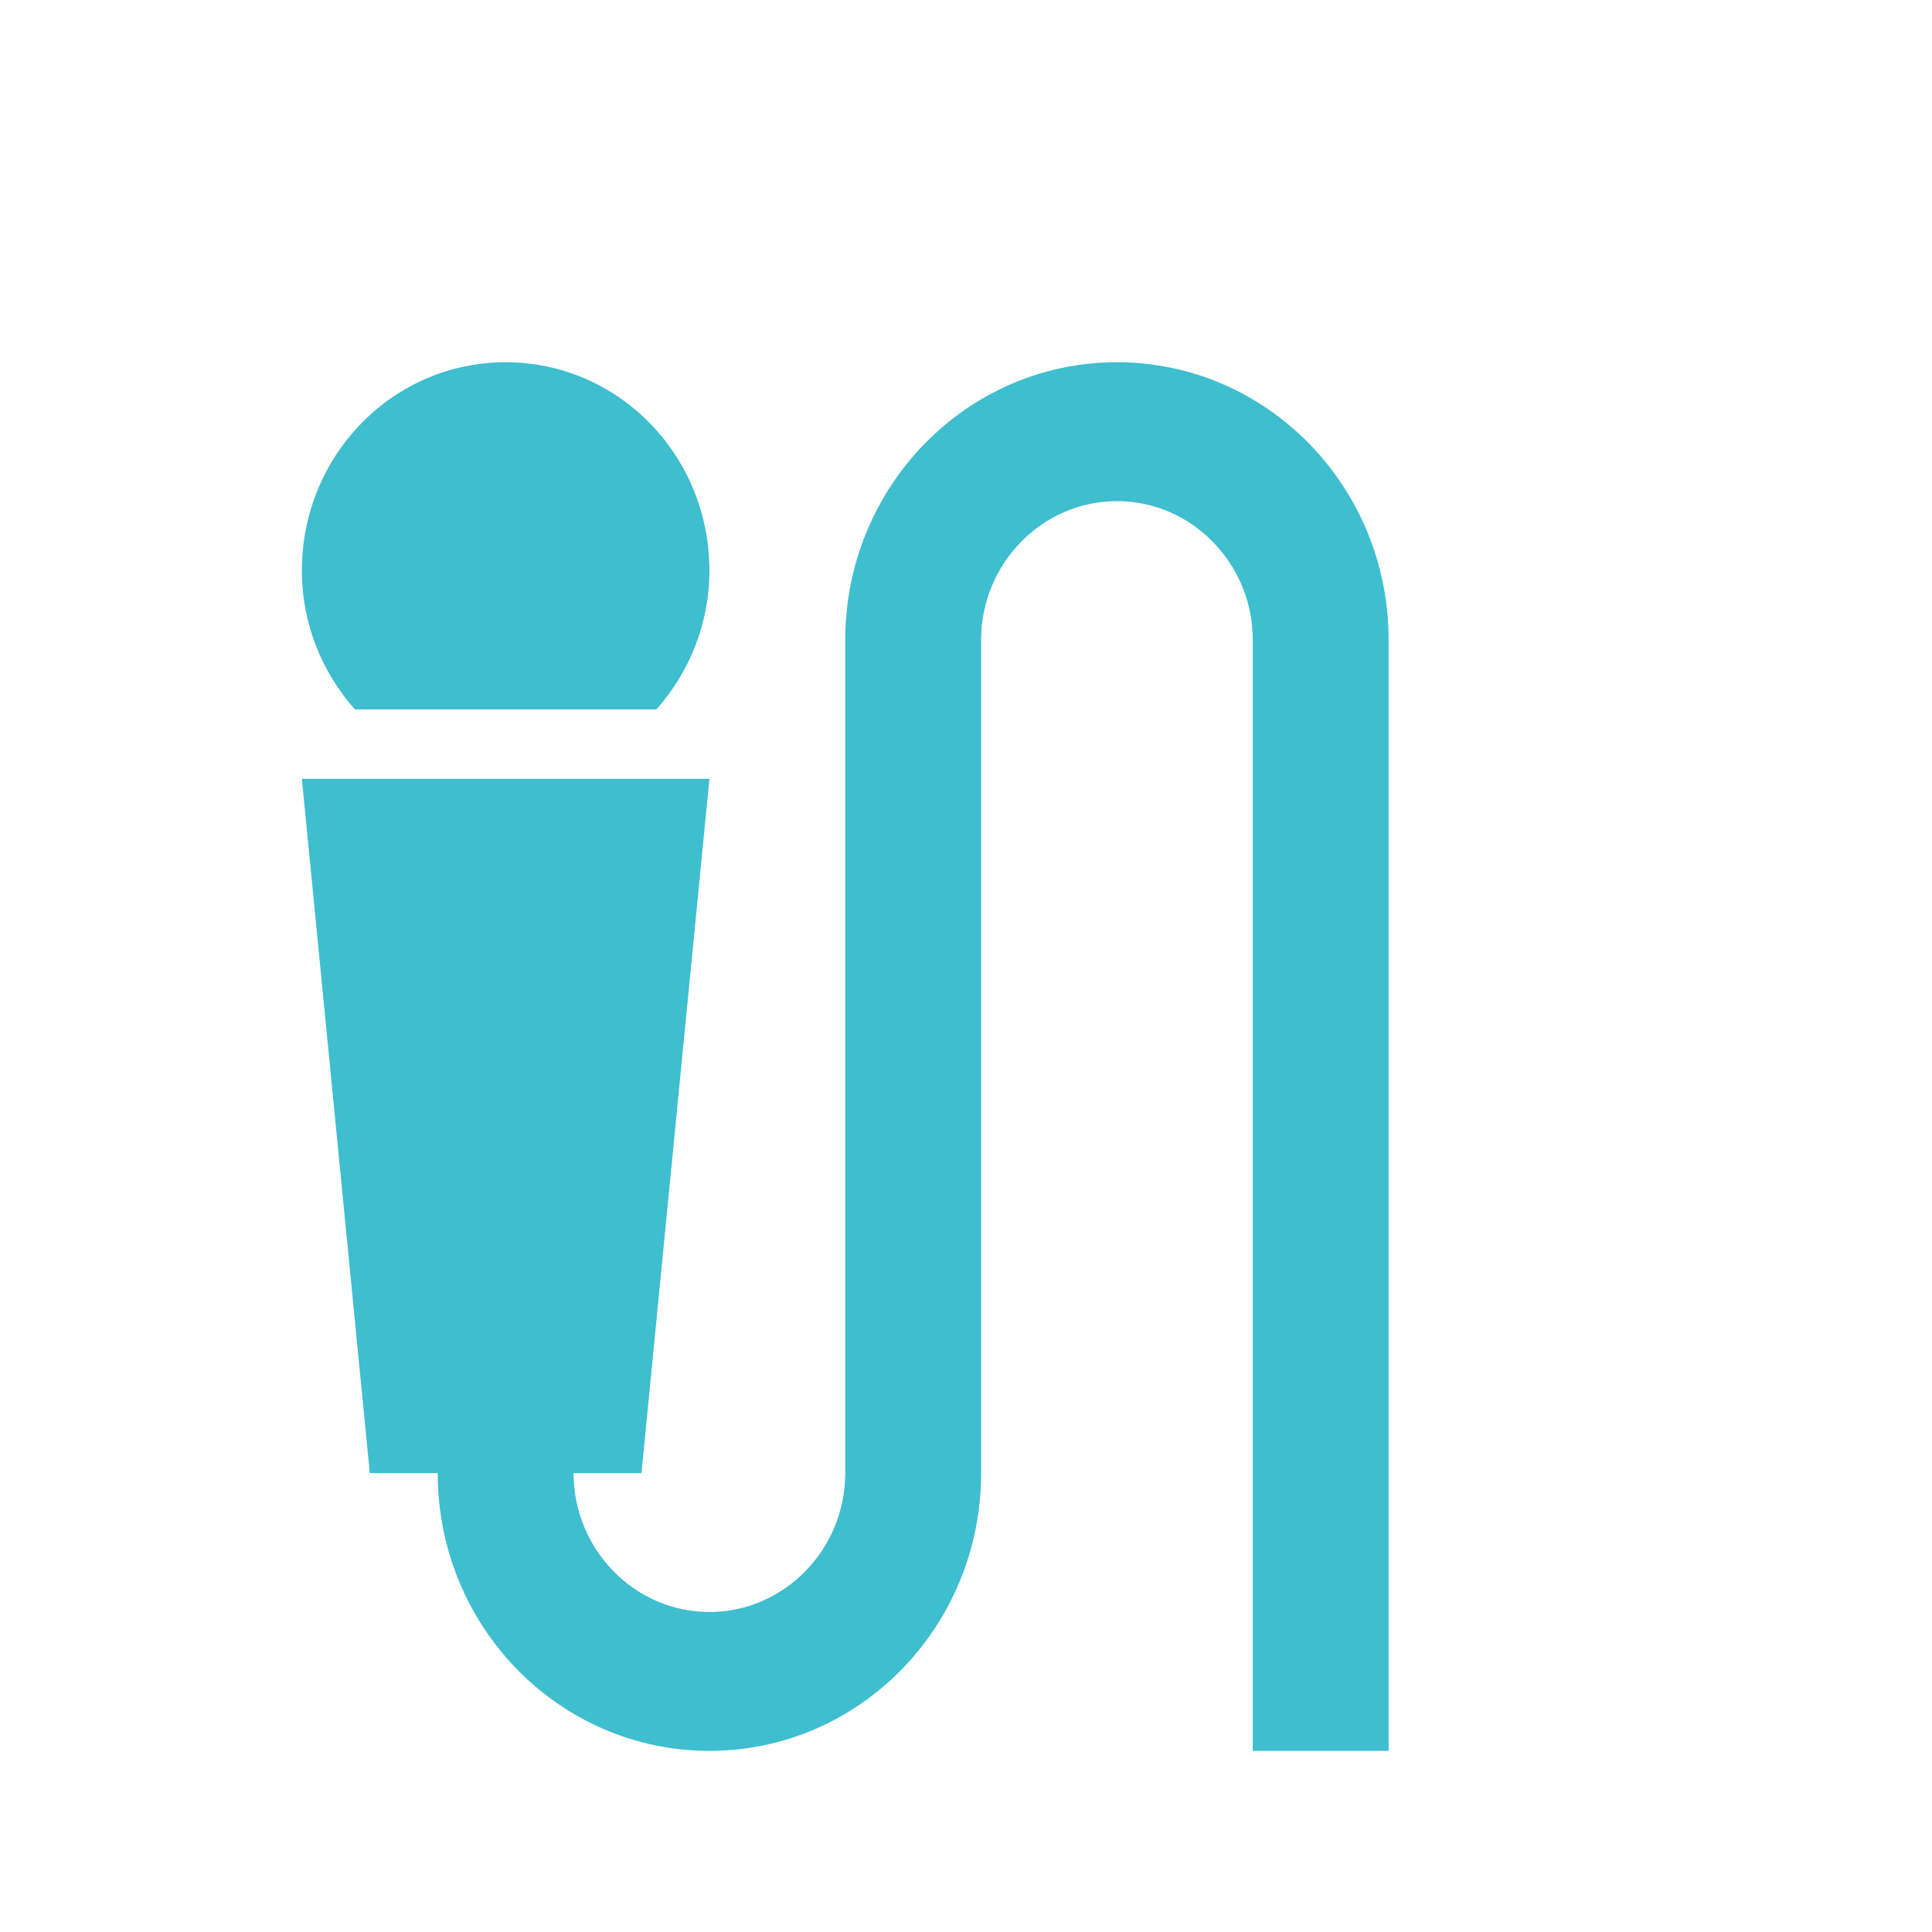 <?xml version="1.0" encoding="UTF-8"?> <svg xmlns="http://www.w3.org/2000/svg" width="64" height="64" viewBox="0 0 64 64" fill="none"> <path d="M21.745 23.5H11.755C10.675 22.281 10 20.671 10 18.9C10 15.082 13.015 12 16.75 12C20.485 12 23.5 15.082 23.5 18.9C23.5 20.671 22.825 22.281 21.745 23.5ZM37 12C41.972 12 46 16.117 46 21.2V58H41.5V21.2C41.5 18.67 39.475 16.6 37 16.6C34.525 16.6 32.5 18.67 32.5 21.2V48.8C32.5 53.883 28.473 58 23.5 58C18.527 58 14.5 53.883 14.5 48.8H12.25L10 25.8H23.5L21.25 48.8H19C19 51.33 21.025 53.4 23.5 53.4C25.975 53.4 28 51.33 28 48.8V21.2C28 16.117 32.028 12 37 12Z" fill="#3EBECF"></path> </svg> 